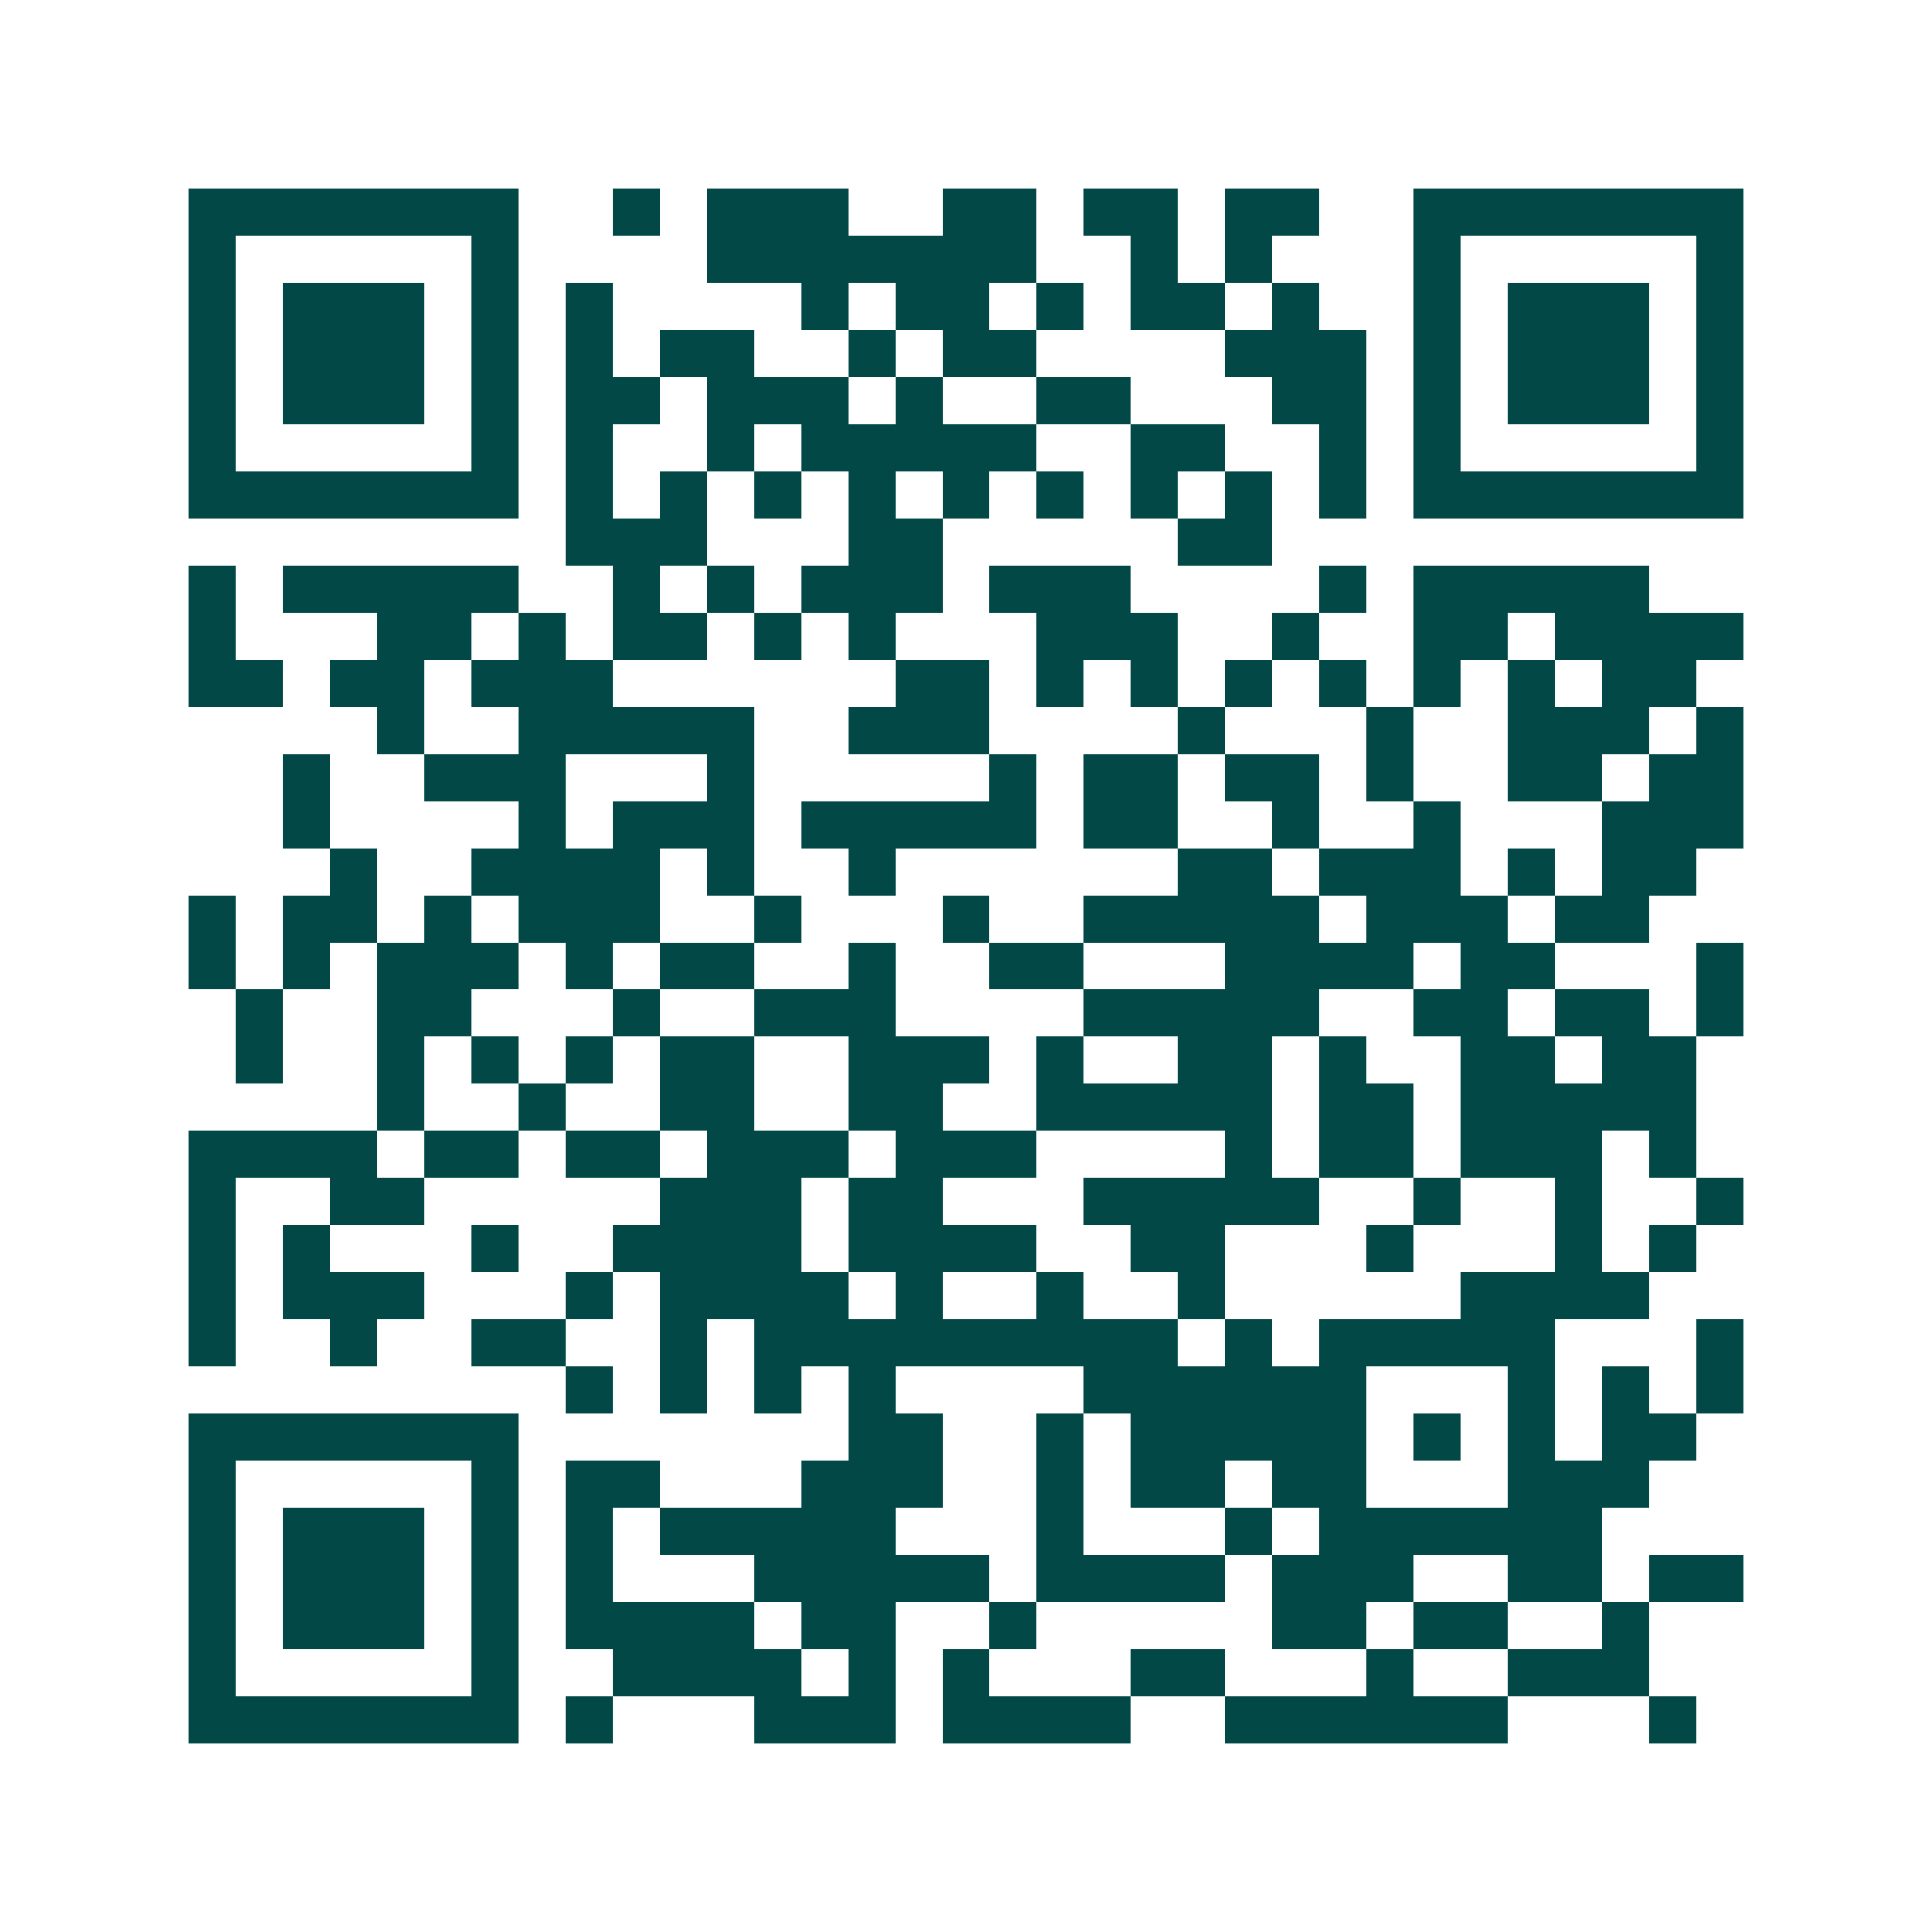 <svg xmlns="http://www.w3.org/2000/svg" width="200" height="200" viewBox="0 0 41 41" shape-rendering="crispEdges"><path fill="#ffffff" d="M0 0h41v41H0z"/><path stroke="#014847" d="M4 4.5h7m2 0h1m1 0h3m2 0h2m1 0h2m1 0h2m2 0h7M4 5.5h1m5 0h1m4 0h7m2 0h1m1 0h1m3 0h1m5 0h1M4 6.5h1m1 0h3m1 0h1m1 0h1m4 0h1m1 0h2m1 0h1m1 0h2m1 0h1m2 0h1m1 0h3m1 0h1M4 7.5h1m1 0h3m1 0h1m1 0h1m1 0h2m2 0h1m1 0h2m4 0h3m1 0h1m1 0h3m1 0h1M4 8.5h1m1 0h3m1 0h1m1 0h2m1 0h3m1 0h1m2 0h2m3 0h2m1 0h1m1 0h3m1 0h1M4 9.5h1m5 0h1m1 0h1m2 0h1m1 0h5m2 0h2m2 0h1m1 0h1m5 0h1M4 10.5h7m1 0h1m1 0h1m1 0h1m1 0h1m1 0h1m1 0h1m1 0h1m1 0h1m1 0h1m1 0h7M12 11.5h3m3 0h2m5 0h2M4 12.5h1m1 0h5m2 0h1m1 0h1m1 0h3m1 0h3m4 0h1m1 0h5M4 13.5h1m3 0h2m1 0h1m1 0h2m1 0h1m1 0h1m3 0h3m2 0h1m2 0h2m1 0h4M4 14.5h2m1 0h2m1 0h3m6 0h2m1 0h1m1 0h1m1 0h1m1 0h1m1 0h1m1 0h1m1 0h2M8 15.5h1m2 0h5m2 0h3m4 0h1m3 0h1m2 0h3m1 0h1M6 16.5h1m2 0h3m3 0h1m5 0h1m1 0h2m1 0h2m1 0h1m2 0h2m1 0h2M6 17.5h1m4 0h1m1 0h3m1 0h5m1 0h2m2 0h1m2 0h1m3 0h3M7 18.5h1m2 0h4m1 0h1m2 0h1m6 0h2m1 0h3m1 0h1m1 0h2M4 19.5h1m1 0h2m1 0h1m1 0h3m2 0h1m3 0h1m2 0h5m1 0h3m1 0h2M4 20.5h1m1 0h1m1 0h3m1 0h1m1 0h2m2 0h1m2 0h2m3 0h4m1 0h2m3 0h1M5 21.5h1m2 0h2m3 0h1m2 0h3m4 0h5m2 0h2m1 0h2m1 0h1M5 22.5h1m2 0h1m1 0h1m1 0h1m1 0h2m2 0h3m1 0h1m2 0h2m1 0h1m2 0h2m1 0h2M8 23.5h1m2 0h1m2 0h2m2 0h2m2 0h5m1 0h2m1 0h5M4 24.5h4m1 0h2m1 0h2m1 0h3m1 0h3m4 0h1m1 0h2m1 0h3m1 0h1M4 25.5h1m2 0h2m5 0h3m1 0h2m3 0h5m2 0h1m2 0h1m2 0h1M4 26.5h1m1 0h1m3 0h1m2 0h4m1 0h4m2 0h2m3 0h1m3 0h1m1 0h1M4 27.5h1m1 0h3m3 0h1m1 0h4m1 0h1m2 0h1m2 0h1m5 0h4M4 28.5h1m2 0h1m2 0h2m2 0h1m1 0h9m1 0h1m1 0h5m3 0h1M12 29.5h1m1 0h1m1 0h1m1 0h1m4 0h6m3 0h1m1 0h1m1 0h1M4 30.5h7m7 0h2m2 0h1m1 0h5m1 0h1m1 0h1m1 0h2M4 31.5h1m5 0h1m1 0h2m3 0h3m2 0h1m1 0h2m1 0h2m3 0h3M4 32.5h1m1 0h3m1 0h1m1 0h1m1 0h5m3 0h1m3 0h1m1 0h6M4 33.5h1m1 0h3m1 0h1m1 0h1m3 0h5m1 0h4m1 0h3m2 0h2m1 0h2M4 34.5h1m1 0h3m1 0h1m1 0h4m1 0h2m2 0h1m5 0h2m1 0h2m2 0h1M4 35.5h1m5 0h1m2 0h4m1 0h1m1 0h1m3 0h2m3 0h1m2 0h3M4 36.5h7m1 0h1m3 0h3m1 0h4m2 0h6m3 0h1"/></svg>

